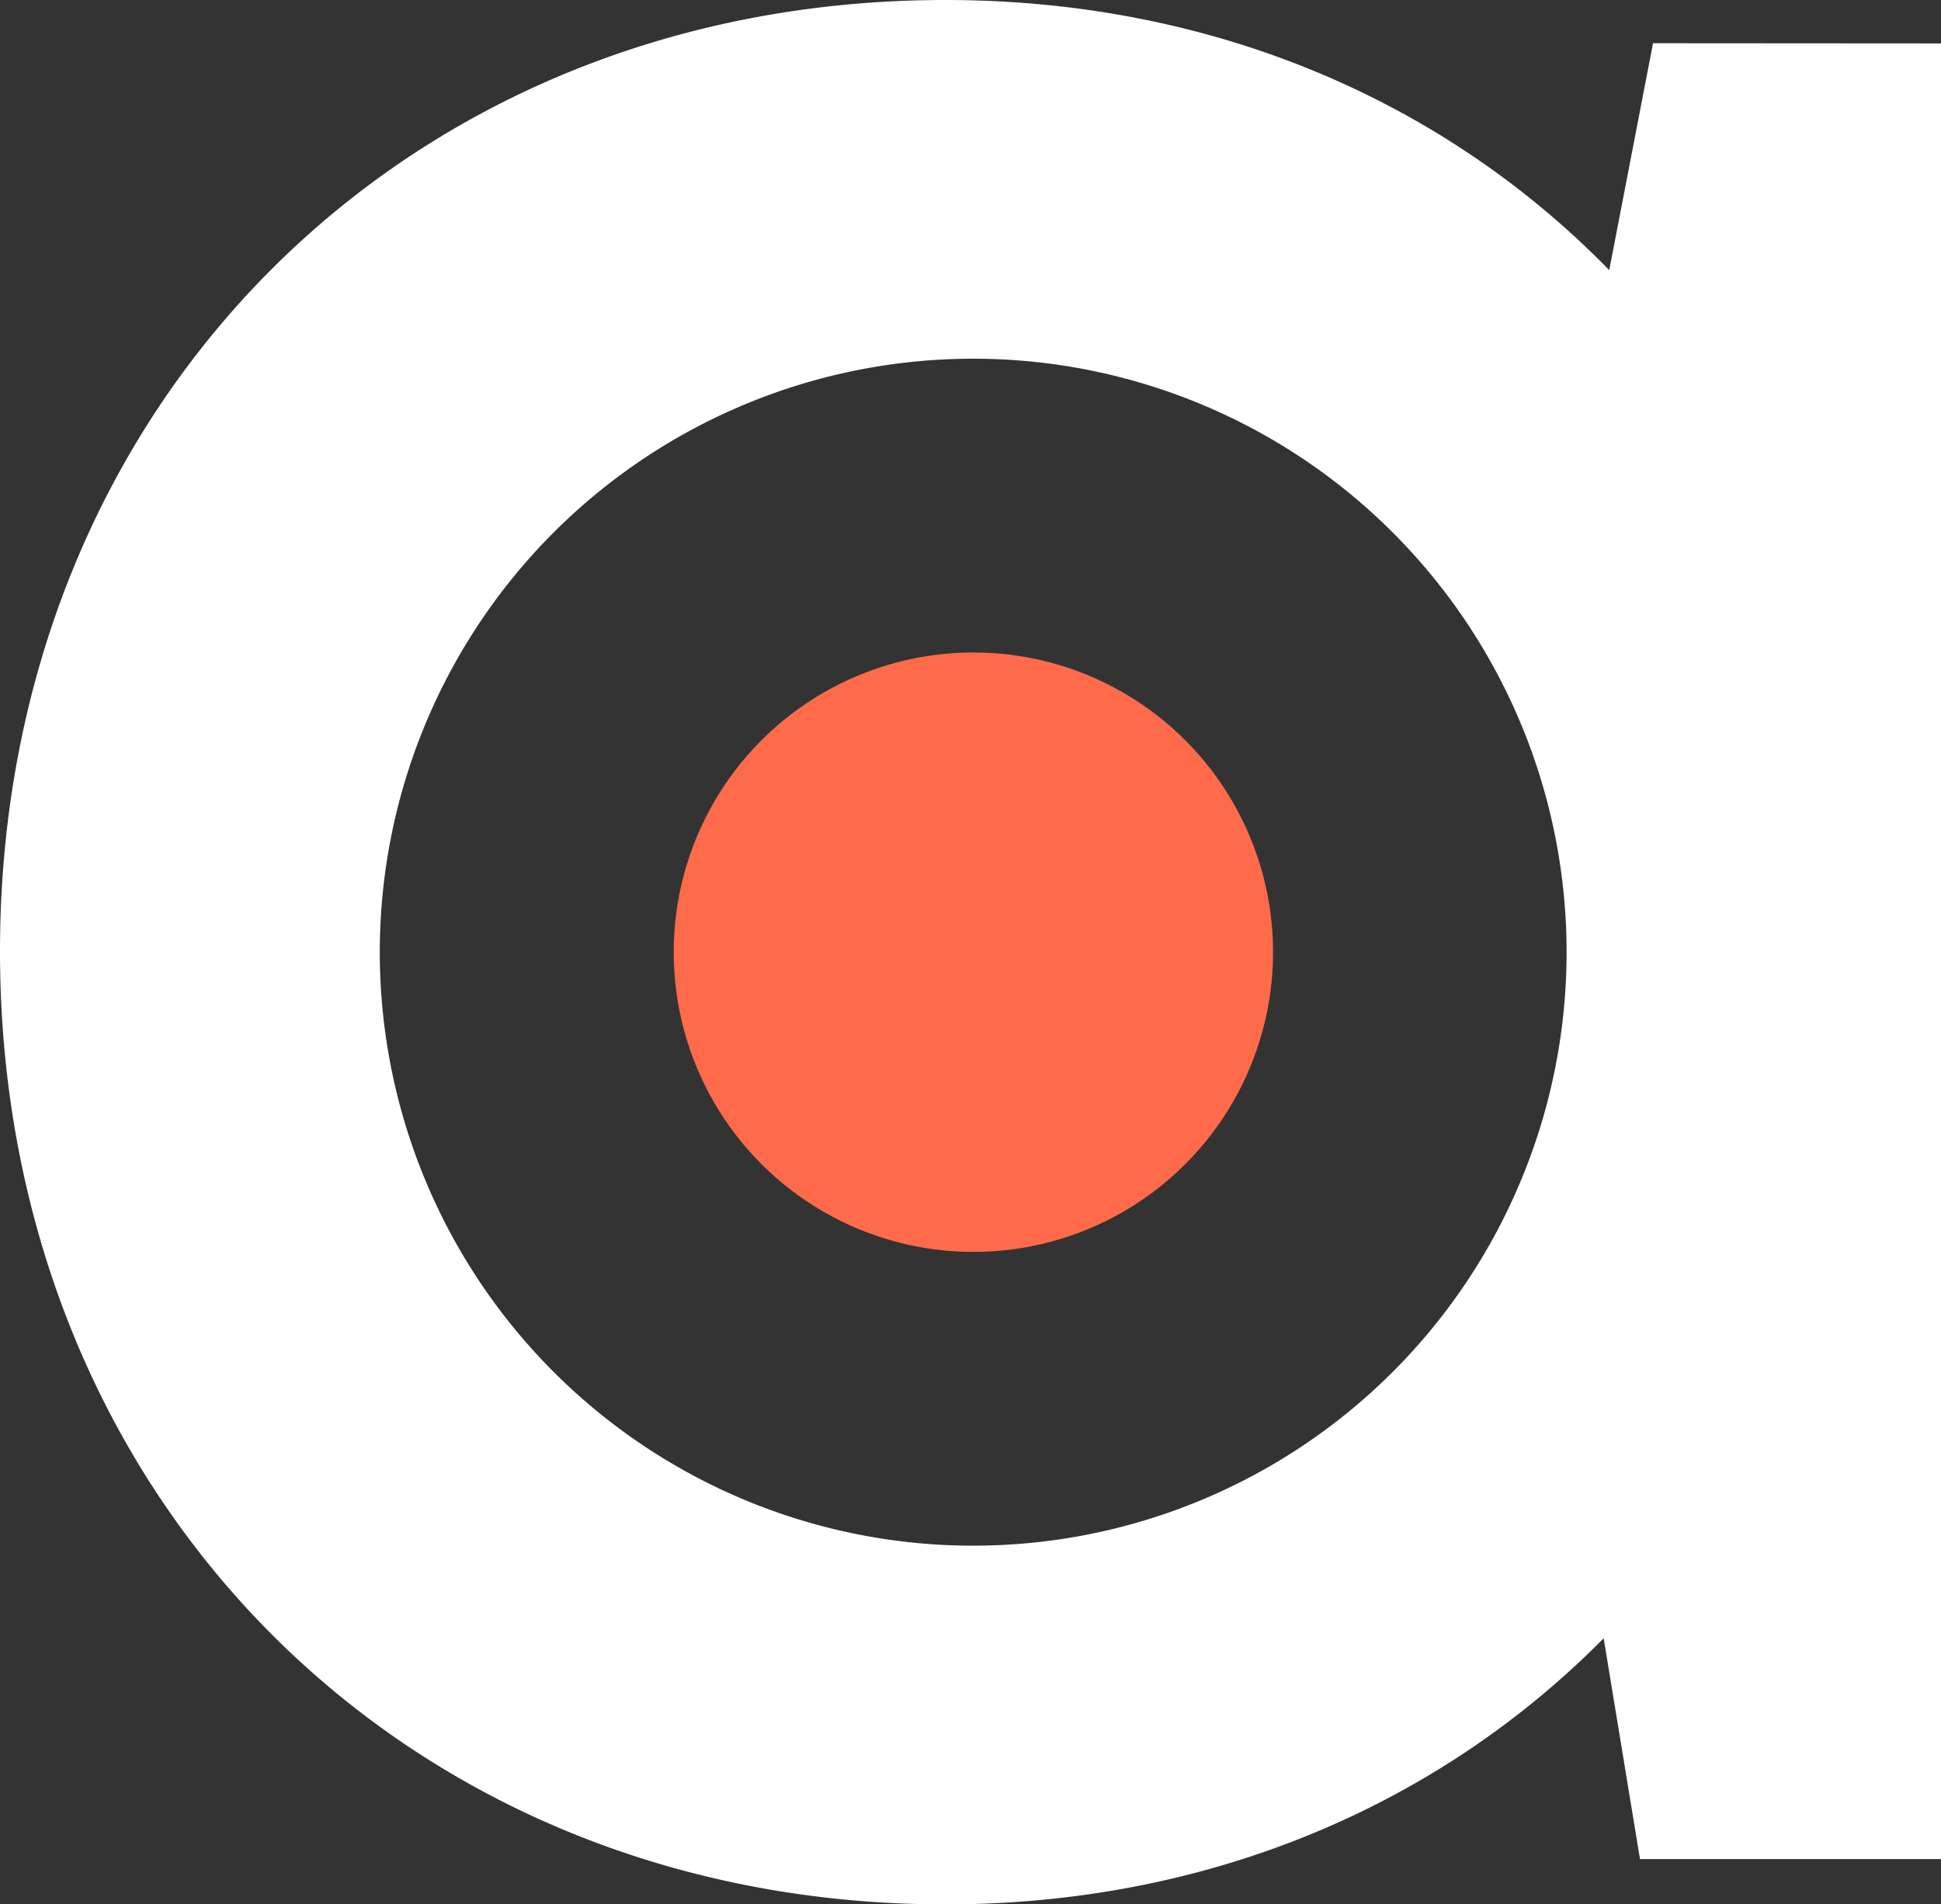 <svg data-name="Layer 1" xmlns="http://www.w3.org/2000/svg" viewBox="0 0 101.04 99.11"><rect x="0" y="0" width="101.04" height="99.11" fill="#333333" stroke="none"/><path d="M86.05 2.25l-2.28 11.81C75.2 5.27 63.14 0 49.21 0 21.05 0 0 21.11 0 49.51s21.05 49.61 49.21 49.61c13.77 0 25.71-5.19 34.27-13.85l1.89 11.49h15.67V2.26zm-35.39 78.2a30.89 30.89 0 1130.89-30.89 30.89 30.89 0 01-30.89 30.89z" fill="#fff"/><circle cx="50.67" cy="49.56" r="15.6" fill="#ff6b4a"/></svg>